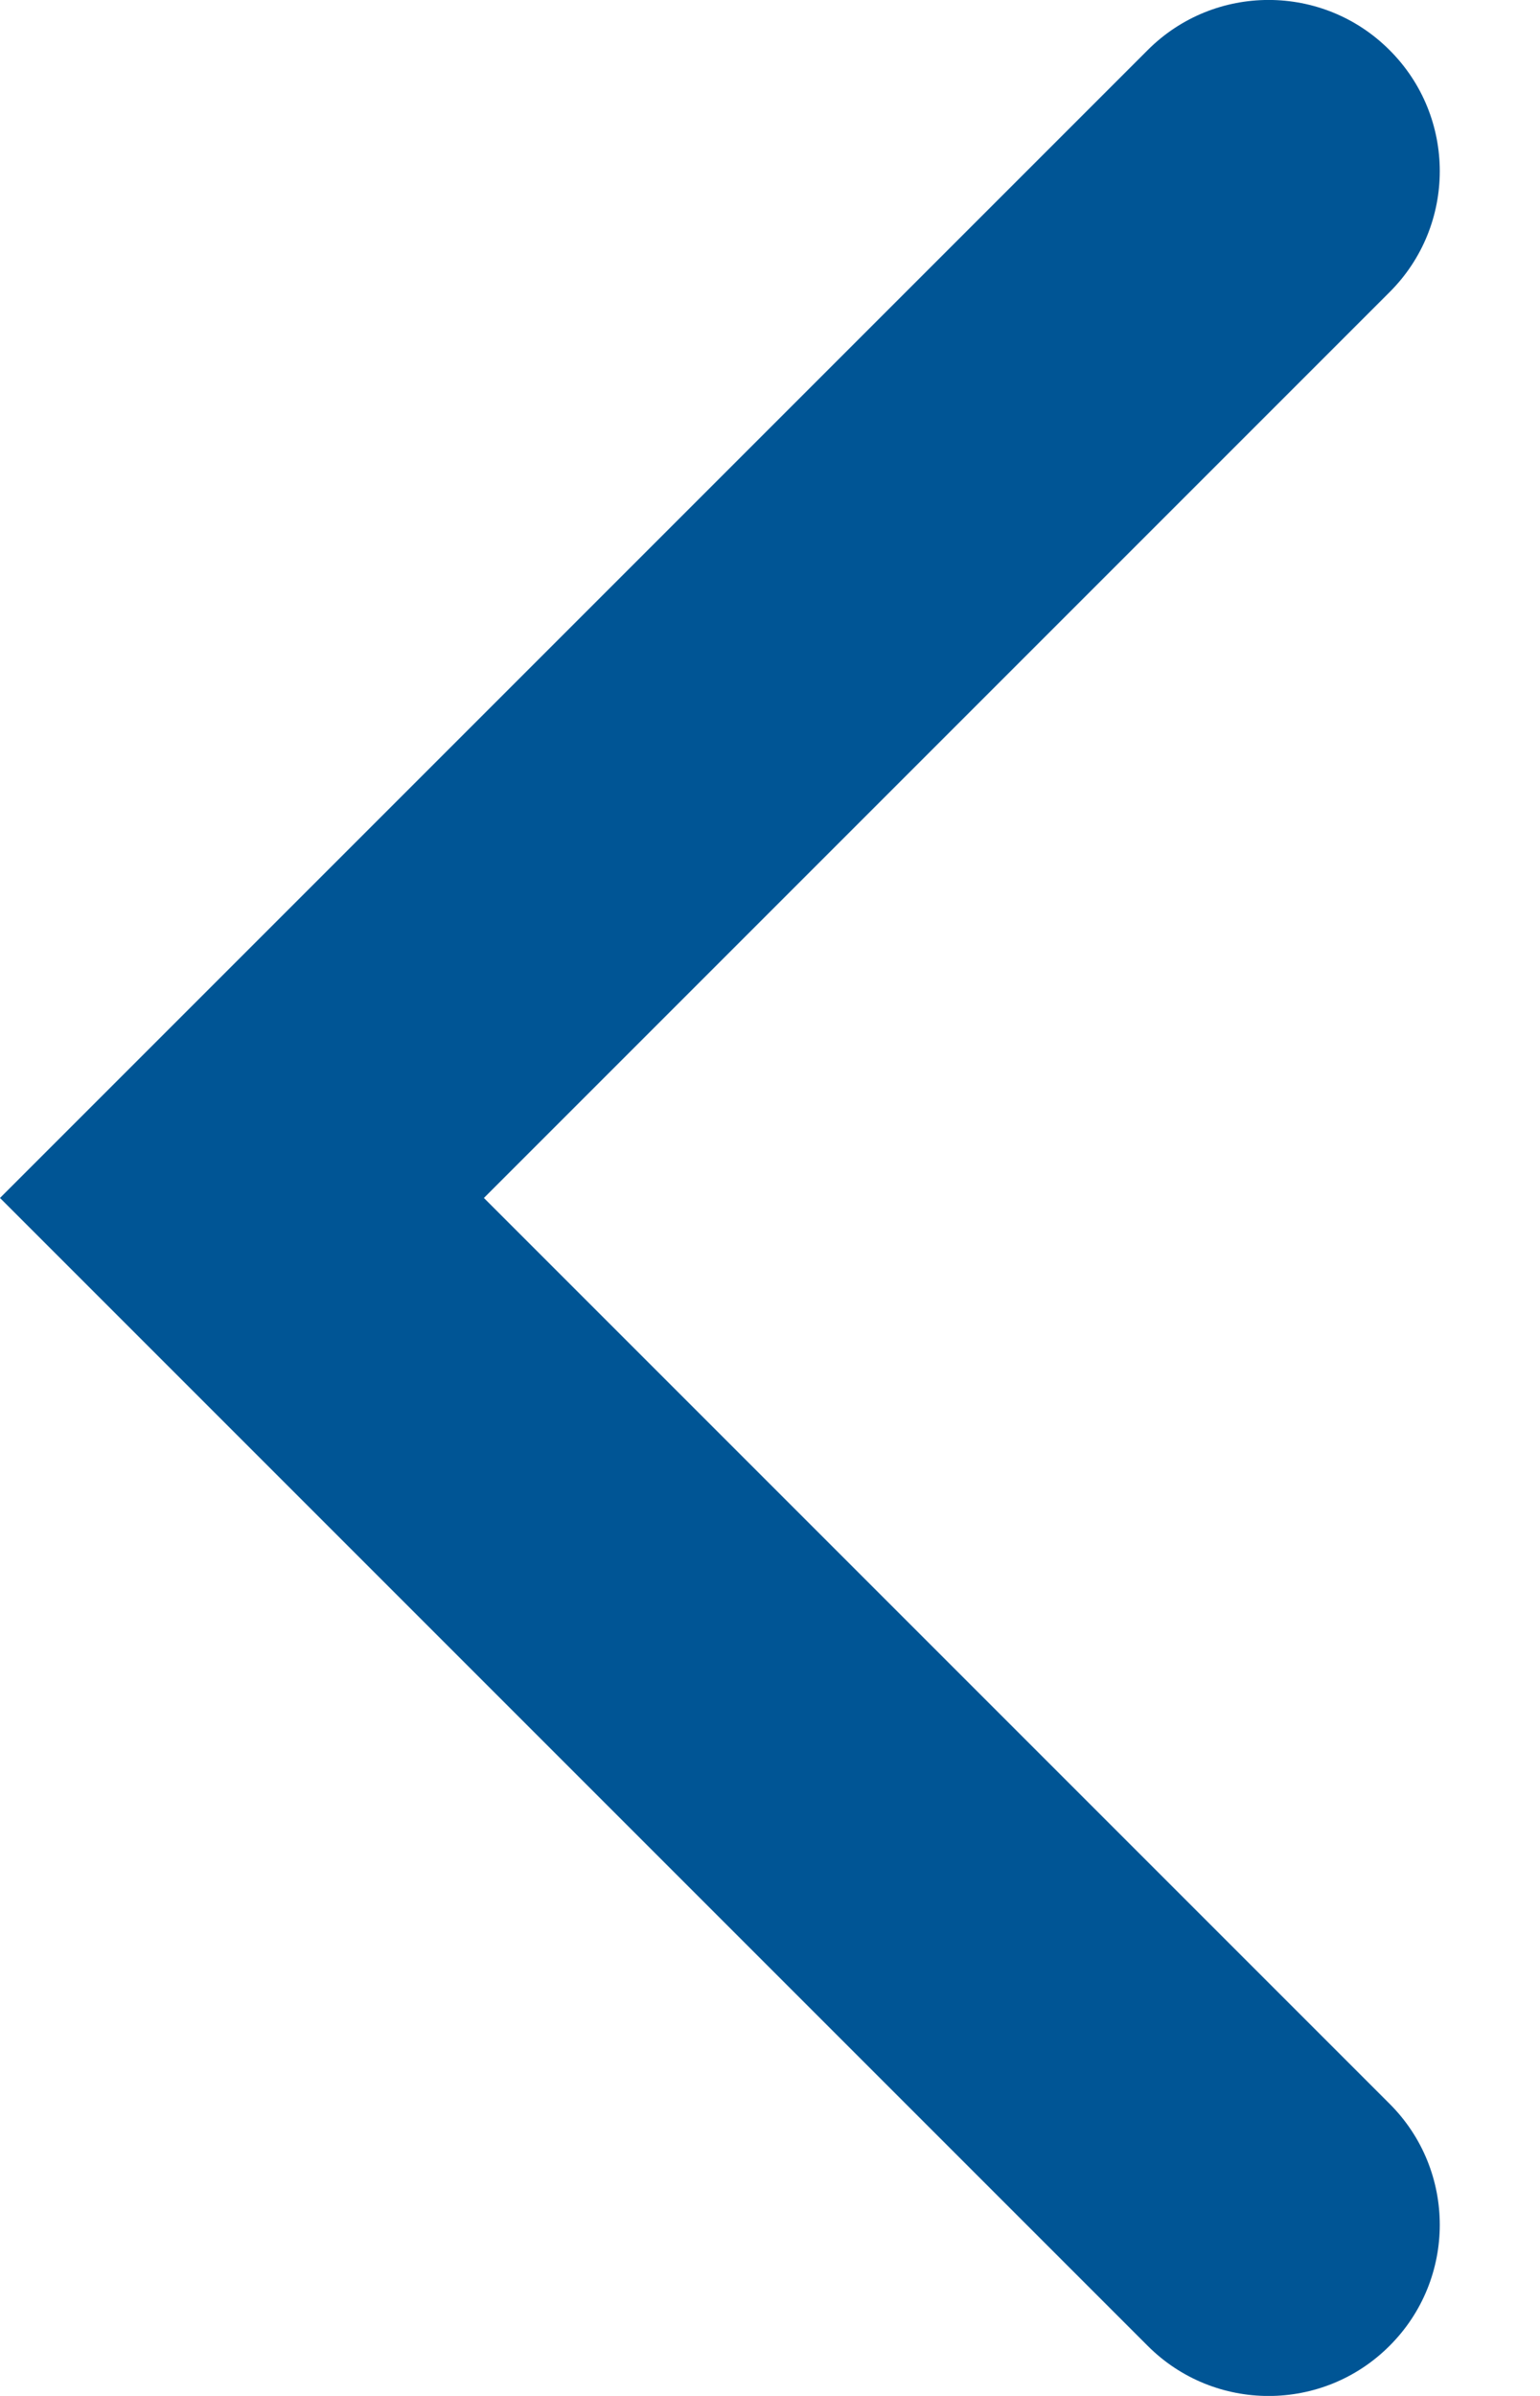 <svg width="9" height="14" viewBox="0 0 9 14" fill="none" xmlns="http://www.w3.org/2000/svg">
<path fill-rule="evenodd" clip-rule="evenodd" d="M8.121 0.293C8.512 0.683 8.512 1.317 8.121 1.707L2.828 7L8.121 12.293C8.512 12.683 8.512 13.317 8.121 13.707C7.731 14.098 7.097 14.098 6.707 13.707L-0 7L6.707 0.293C7.097 -0.098 7.731 -0.098 8.121 0.293Z" fill="#005595"/>
</svg>
